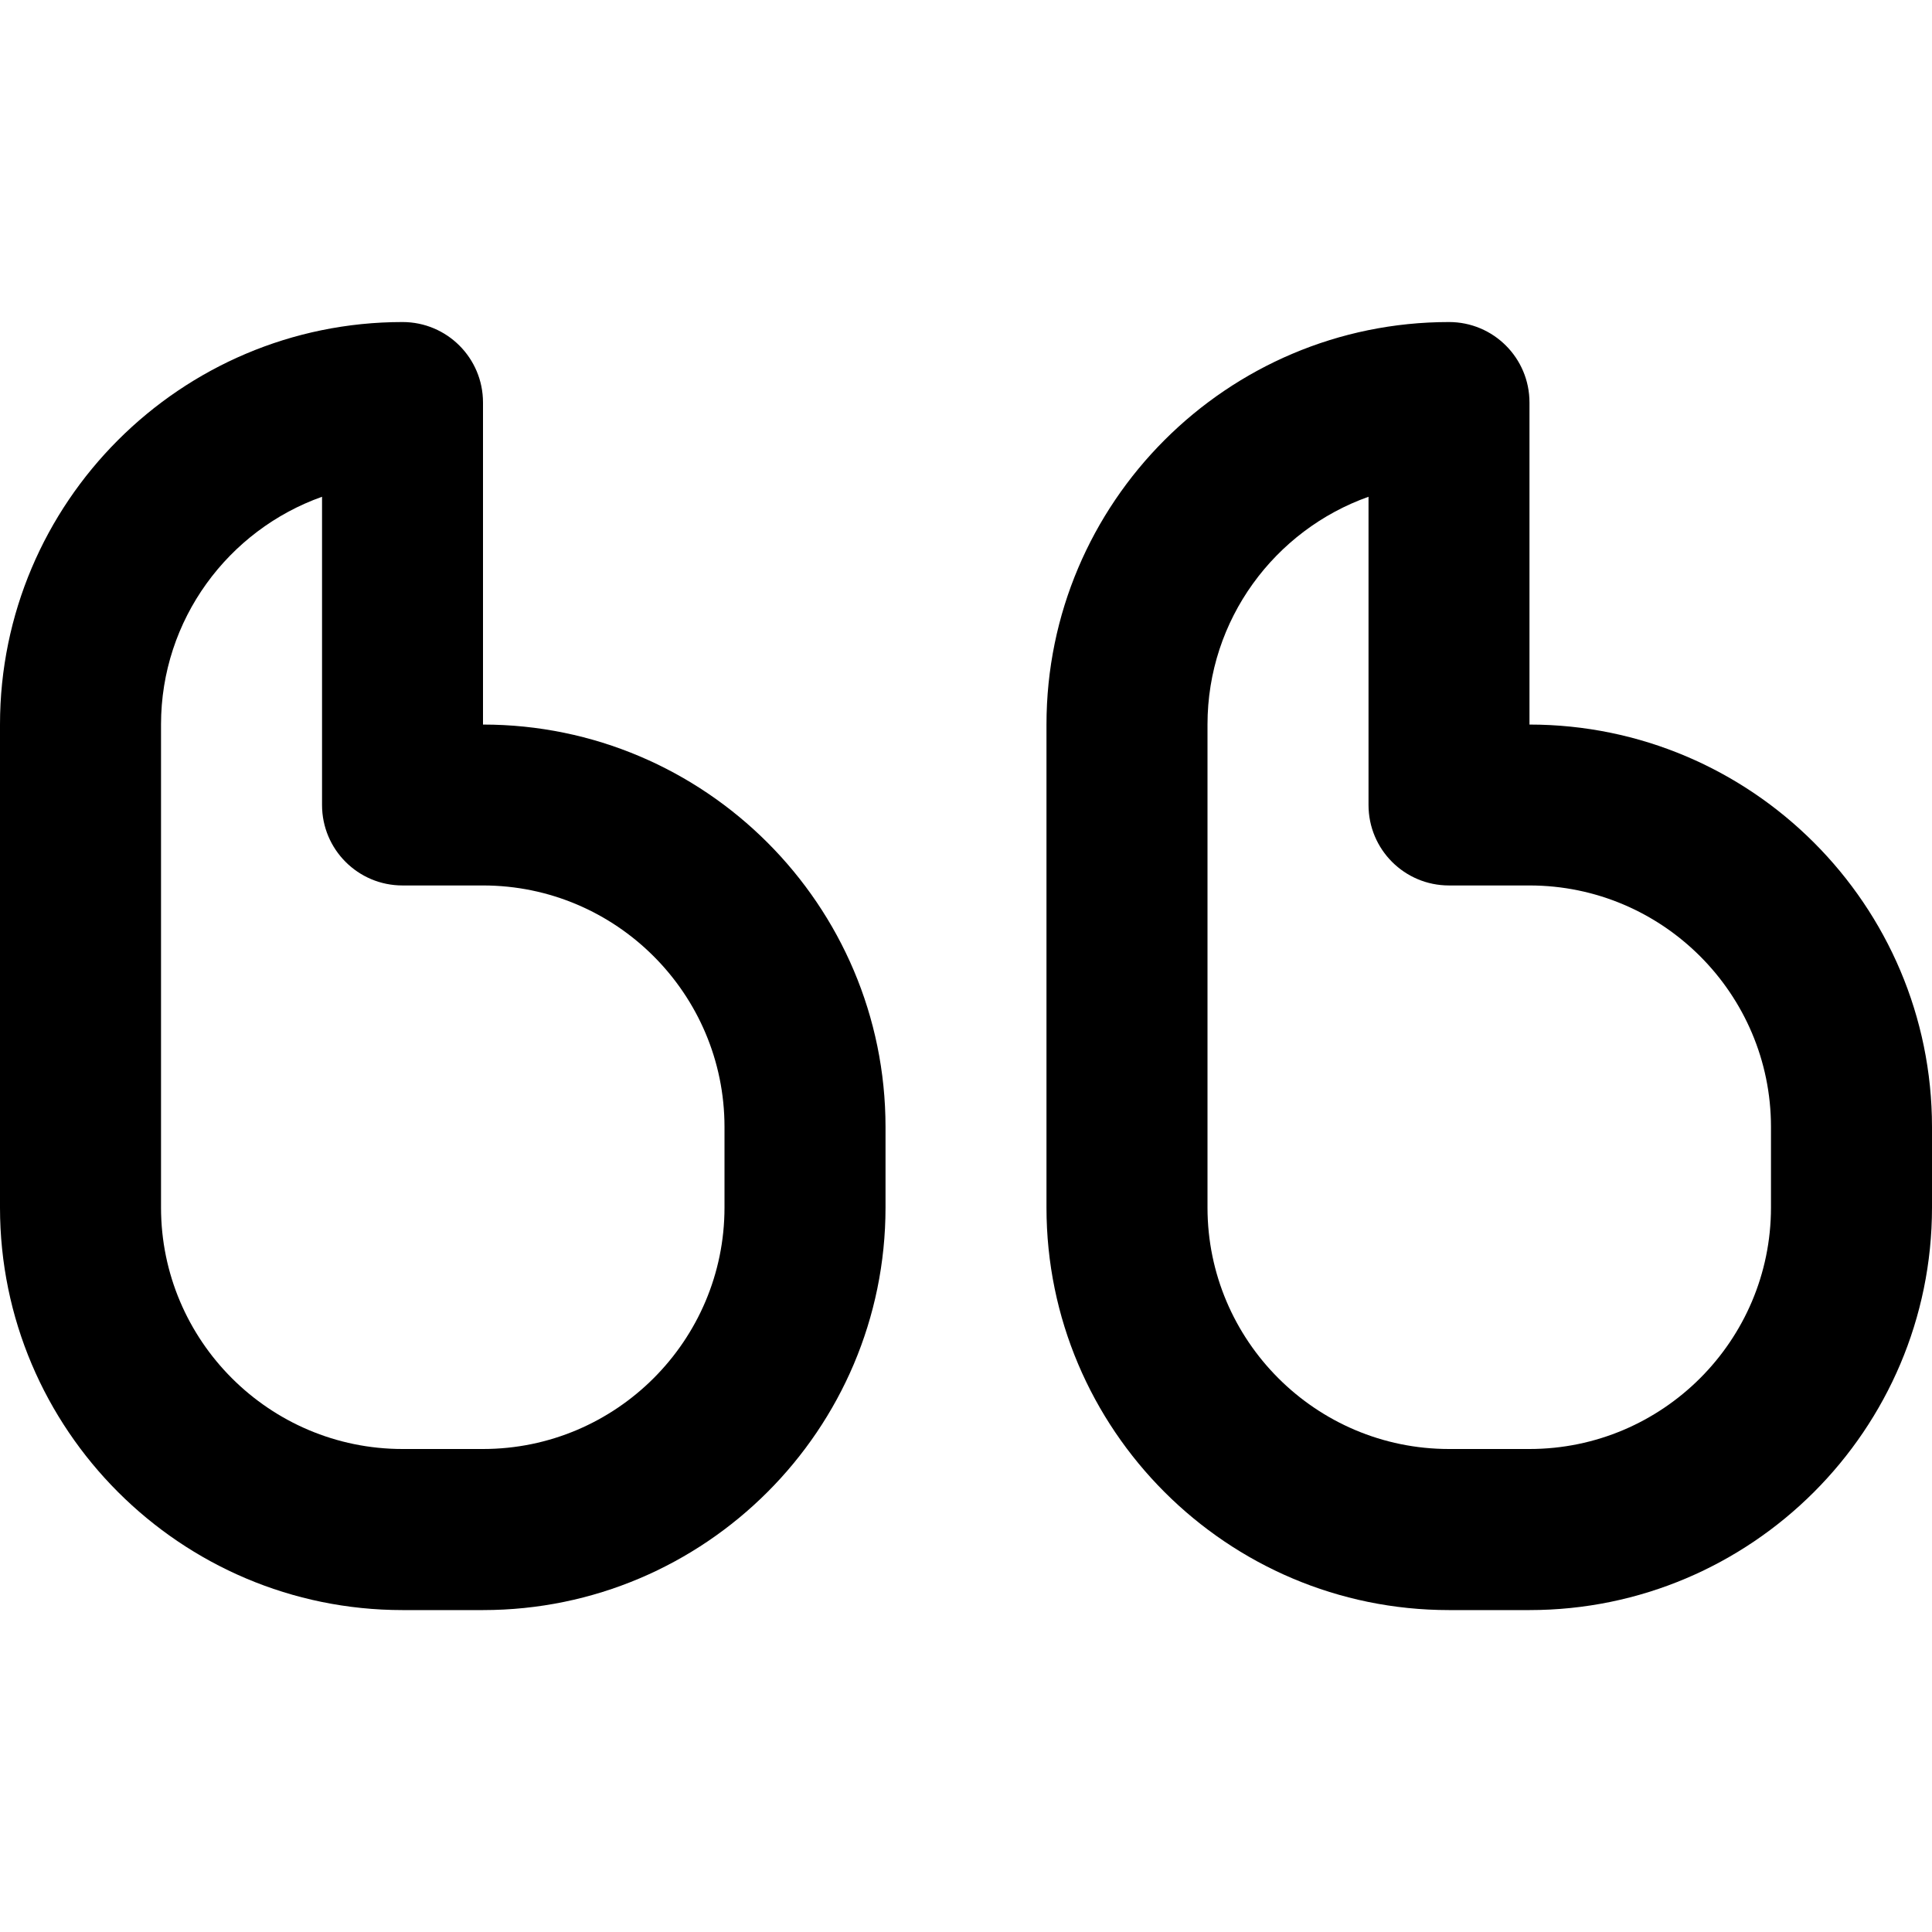 <svg version="1.1" xmlns="http://www.w3.org/2000/svg" width="32" height="32" viewBox="0 0 32 32">
<path d="M8 12v-5.333c0-0.737-0.596-1.333-1.333-1.333-3.676 0-6.667 2.991-6.667 6.667v8c0 3.676 2.991 6.667 6.667 6.667h1.333c3.676 0 6.667-2.991 6.667-6.667v-1.333c0-3.676-2.991-6.667-6.667-6.667zM12 20c0 2.205-1.795 4-4 4h-1.333c-2.205 0-4-1.795-4-4v-8c0-1.739 1.115-3.221 2.667-3.772v5.105c0 0.737 0.596 1.333 1.333 1.333h1.333c2.205 0 4 1.795 4 4zM25.333 12v-5.333c0-0.737-0.596-1.333-1.333-1.333-3.676 0-6.667 2.991-6.667 6.667v8c0 3.676 2.991 6.667 6.667 6.667h1.333c3.676 0 6.667-2.991 6.667-6.667v-1.333c0-3.676-2.991-6.667-6.667-6.667zM29.333 20c0 2.205-1.795 4-4 4h-1.333c-2.205 0-4-1.795-4-4v-8c0-1.739 1.115-3.221 2.667-3.772v5.105c0 0.737 0.596 1.333 1.333 1.333h1.333c2.205 0 4 1.795 4 4z"></path>
</svg>